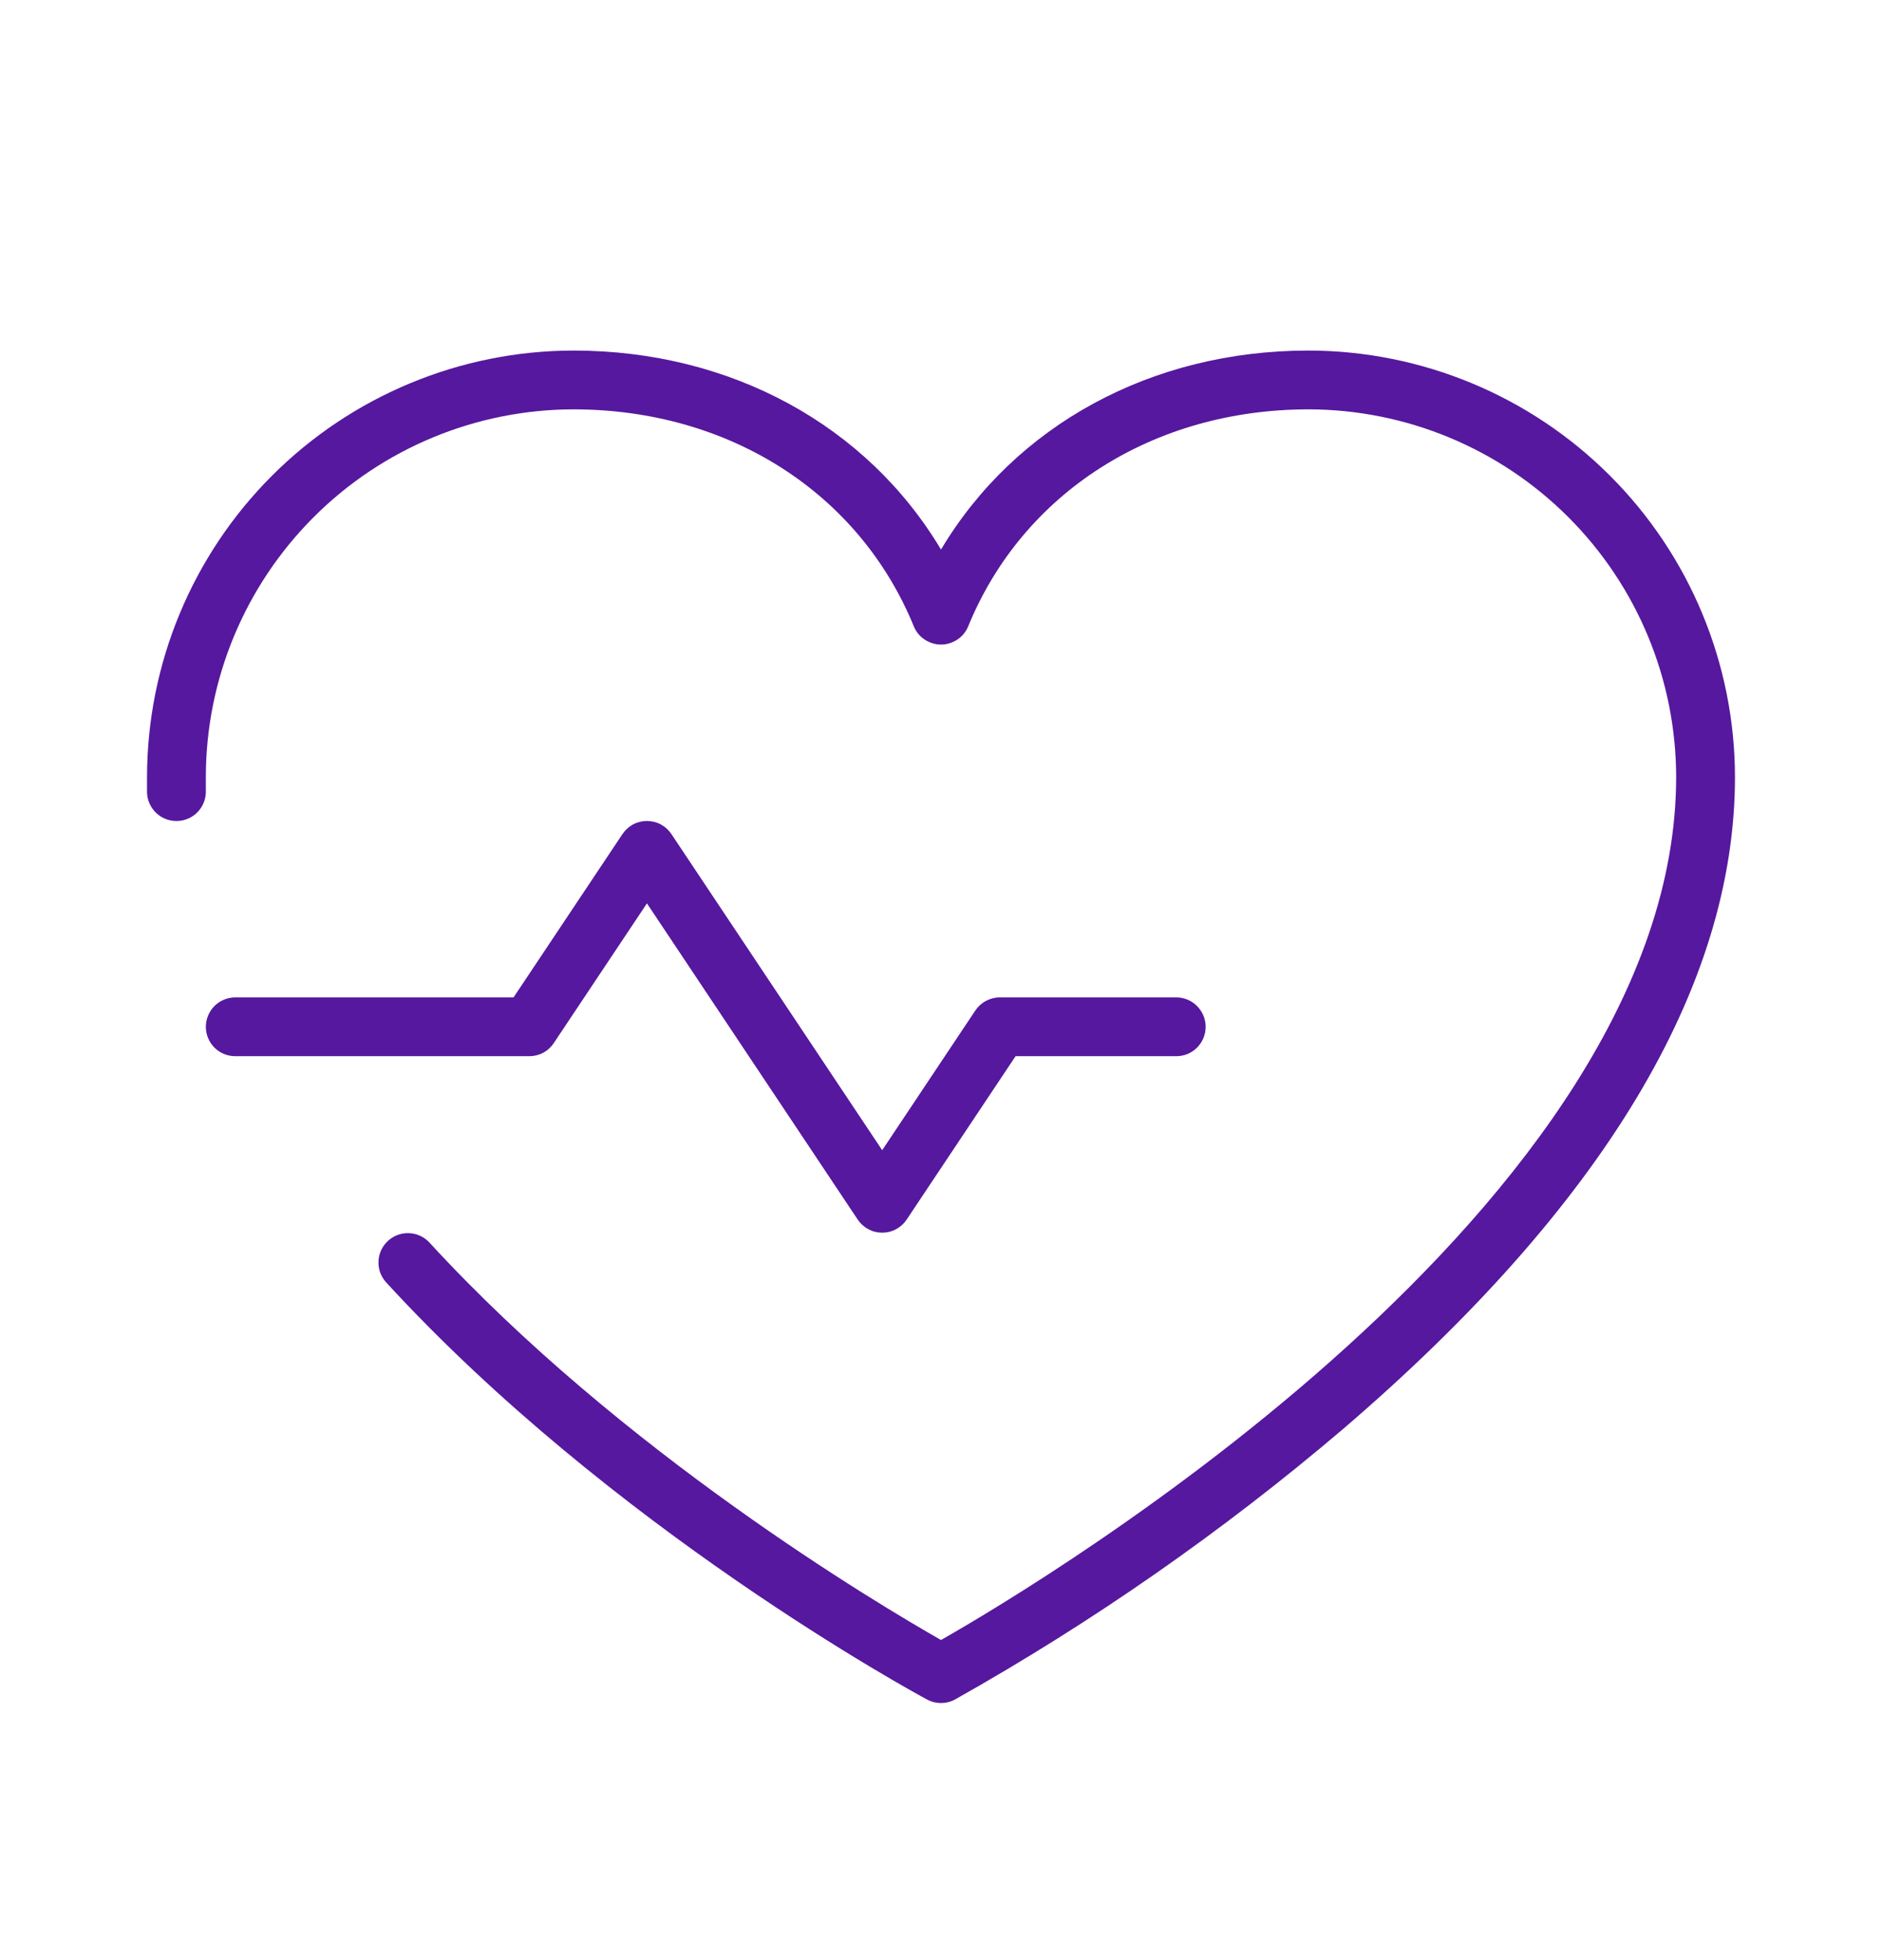 <svg width="24" height="25" viewBox="0 0 24 25" fill="none" xmlns="http://www.w3.org/2000/svg">
<g id="Heartbeat">
<path id="Vector" d="M6.75 13.471H3C2.901 13.471 2.805 13.432 2.735 13.362C2.665 13.291 2.625 13.196 2.625 13.096C2.625 12.997 2.665 12.902 2.735 12.831C2.805 12.761 2.901 12.721 3 12.721H6.549L7.938 10.638C7.972 10.587 8.018 10.545 8.073 10.515C8.127 10.486 8.188 10.471 8.25 10.471C8.312 10.471 8.373 10.486 8.427 10.515C8.482 10.545 8.528 10.587 8.562 10.638L11.25 14.67L12.438 12.888C12.472 12.837 12.518 12.795 12.573 12.766C12.627 12.737 12.688 12.721 12.75 12.721H15C15.1 12.721 15.195 12.761 15.265 12.831C15.335 12.902 15.375 12.997 15.375 13.096C15.375 13.196 15.335 13.291 15.265 13.362C15.195 13.432 15.1 13.471 15 13.471H12.951L11.562 15.555C11.528 15.606 11.482 15.648 11.427 15.677C11.373 15.707 11.312 15.722 11.25 15.722C11.188 15.722 11.127 15.707 11.073 15.677C11.018 15.648 10.972 15.606 10.938 15.555L8.25 11.522L7.062 13.304C7.028 13.355 6.982 13.398 6.927 13.427C6.873 13.456 6.812 13.471 6.75 13.471ZM16.688 4.471C14.678 4.471 12.945 5.427 12 7.009C11.055 5.427 9.322 4.471 7.312 4.471C5.871 4.473 4.489 5.047 3.47 6.066C2.45 7.085 1.877 8.467 1.875 9.909C1.875 9.975 1.875 10.042 1.875 10.109C1.878 10.208 1.921 10.302 1.993 10.37C2.066 10.438 2.163 10.475 2.262 10.471C2.362 10.468 2.456 10.426 2.524 10.353C2.592 10.28 2.628 10.184 2.625 10.084C2.625 10.026 2.625 9.968 2.625 9.909C2.626 8.666 3.121 7.475 4 6.596C4.878 5.717 6.07 5.223 7.312 5.221C9.292 5.221 10.955 6.282 11.653 7.988C11.681 8.057 11.729 8.116 11.791 8.157C11.853 8.198 11.926 8.221 12 8.221C12.074 8.221 12.147 8.198 12.209 8.157C12.271 8.116 12.319 8.057 12.347 7.988C13.045 6.282 14.708 5.221 16.688 5.221C17.93 5.223 19.122 5.717 20 6.596C20.879 7.475 21.373 8.666 21.375 9.909C21.375 15.346 13.312 20.171 12 20.917C11.206 20.465 7.922 18.516 5.472 15.843C5.404 15.772 5.312 15.731 5.214 15.728C5.116 15.724 5.02 15.76 4.948 15.826C4.876 15.892 4.832 15.984 4.827 16.082C4.821 16.18 4.854 16.276 4.919 16.35C7.799 19.492 11.66 21.589 11.822 21.676C11.877 21.706 11.938 21.721 12 21.721C12.062 21.721 12.123 21.706 12.178 21.676C13.932 20.69 15.586 19.537 17.119 18.233C20.438 15.39 22.125 12.589 22.125 9.909C22.123 8.467 21.55 7.085 20.53 6.066C19.511 5.047 18.129 4.473 16.688 4.471Z" fill="#56189E"/>
</g>
</svg>
